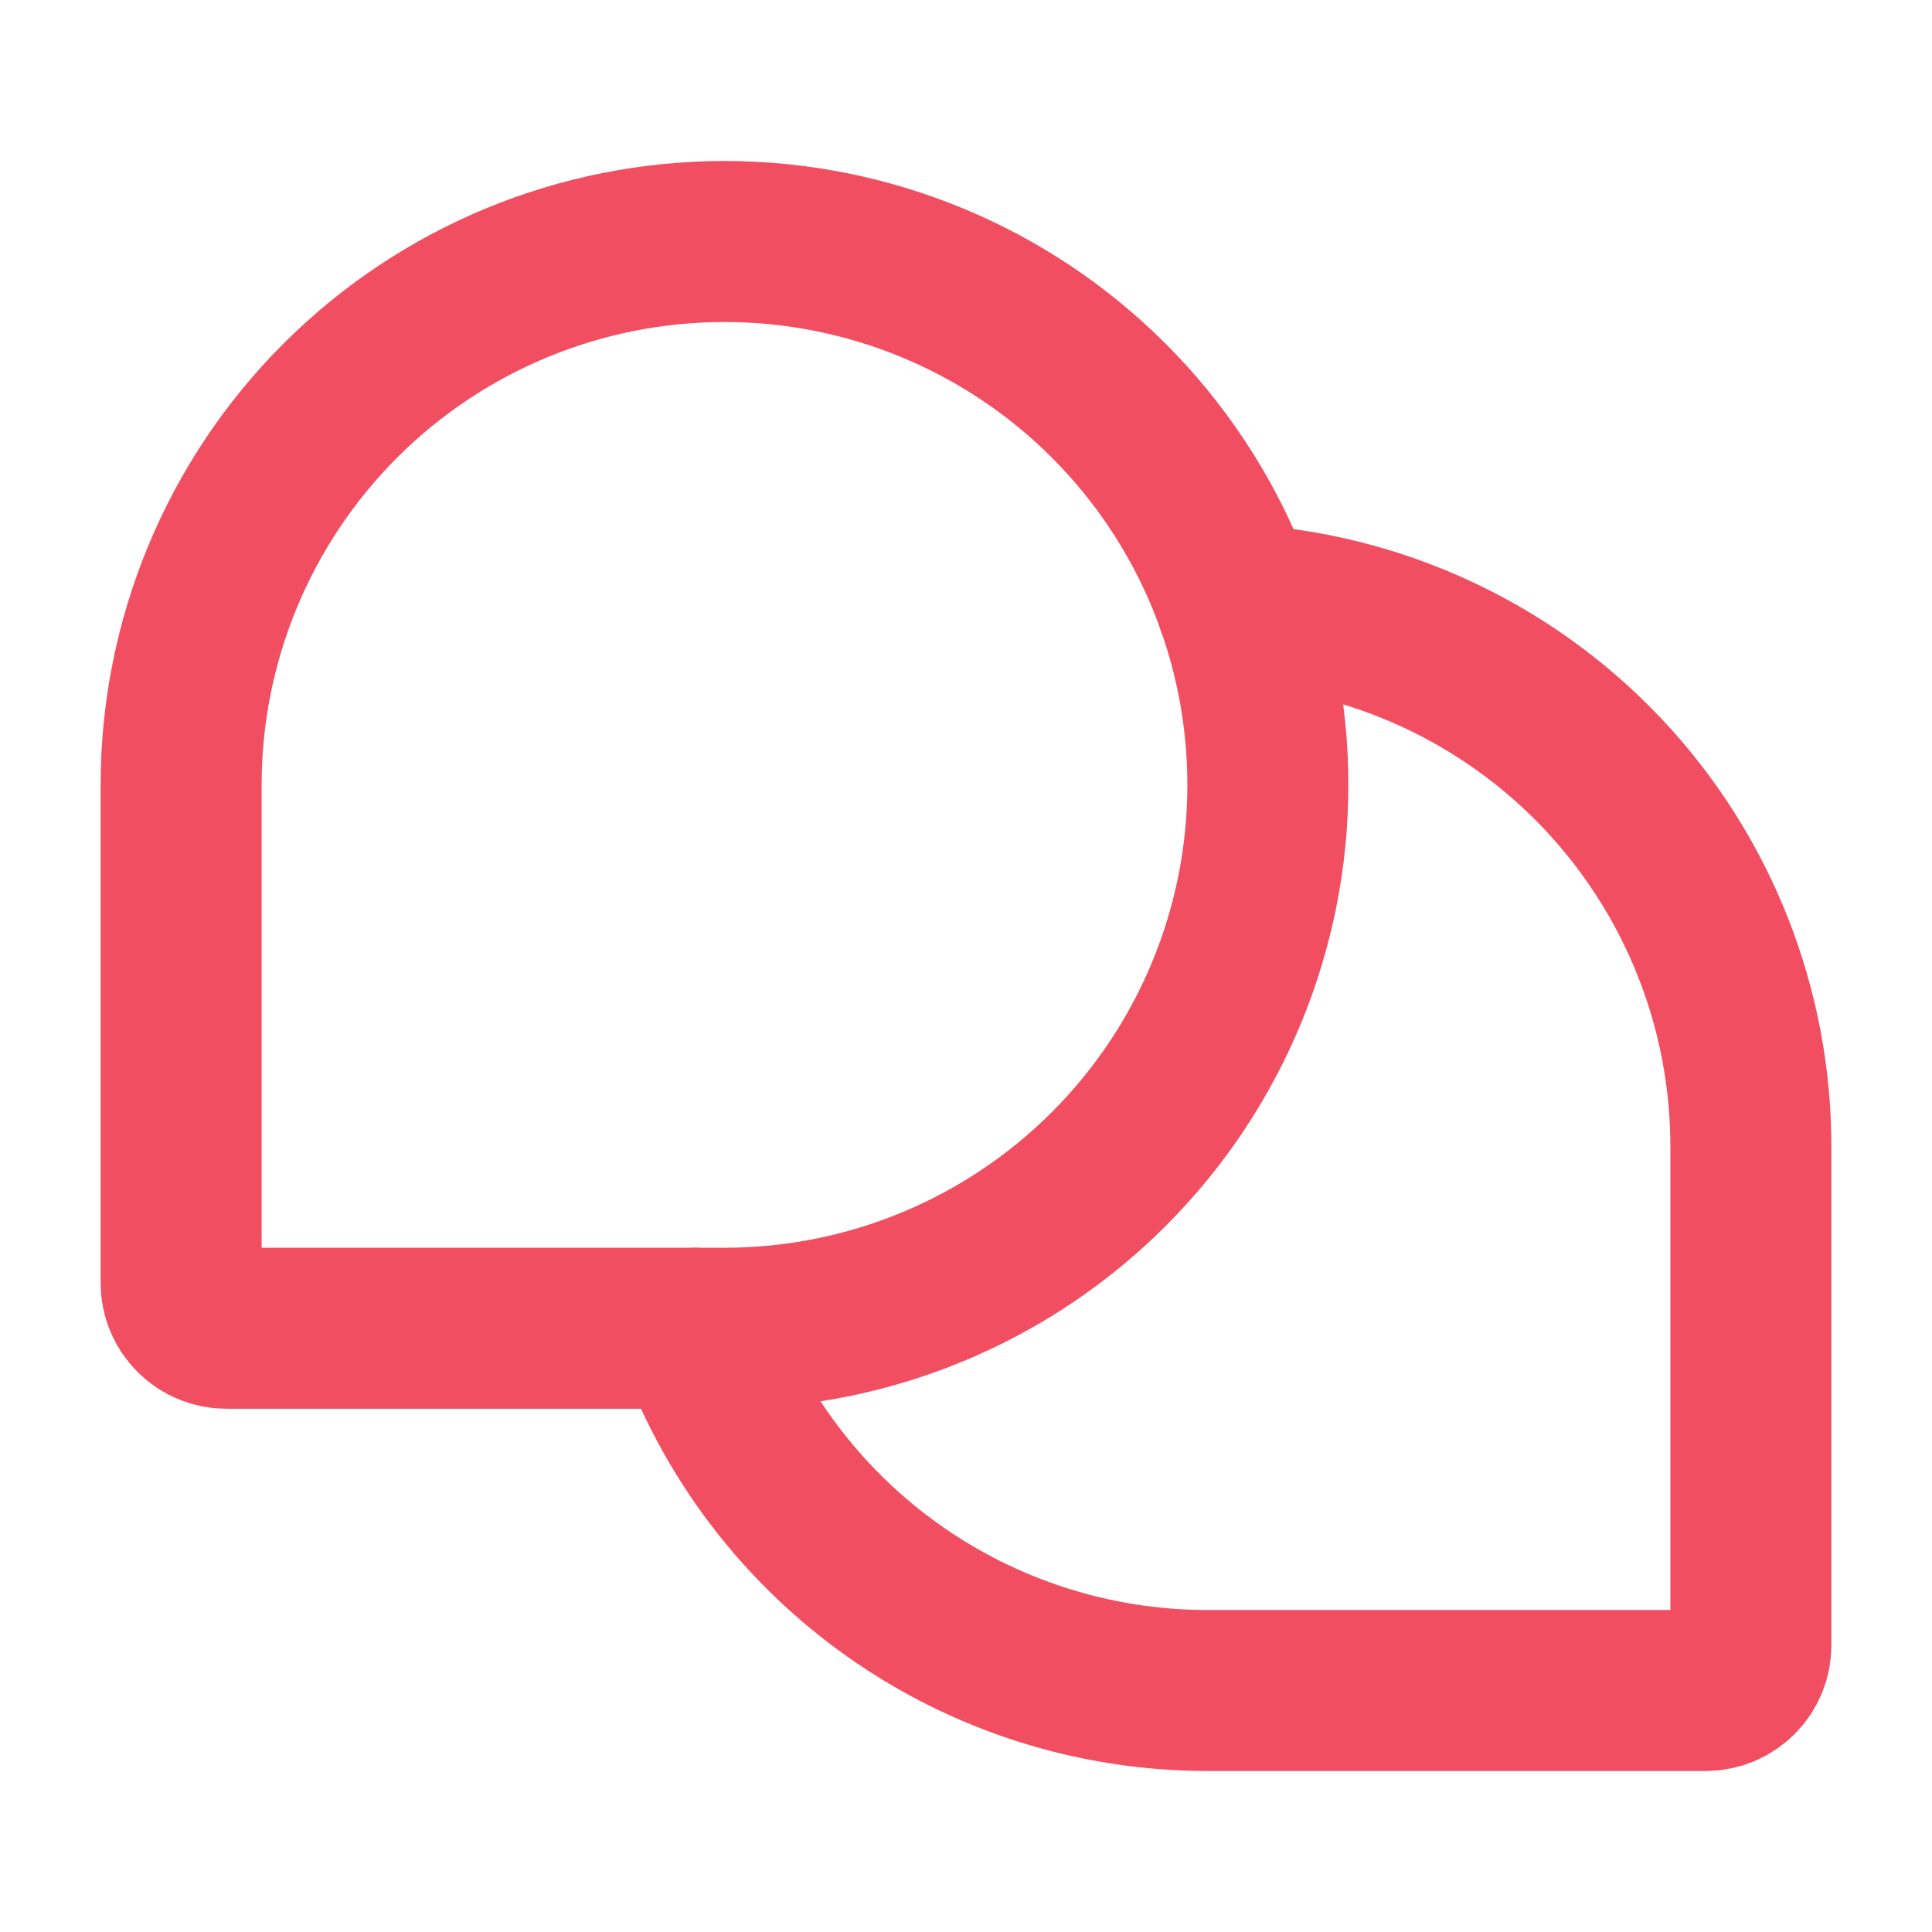 <svg width="24" height="24" viewBox="0 0 24 24" fill="none" xmlns="http://www.w3.org/2000/svg">
<path d="M9 16.5H2.812C2.663 16.5 2.52 16.441 2.415 16.335C2.309 16.23 2.25 16.087 2.25 15.938V9.75C2.25 7.96 2.961 6.243 4.227 4.977C5.493 3.711 7.21 3 9 3C10.79 3 12.507 3.711 13.773 4.977C15.039 6.243 15.75 7.96 15.75 9.75C15.75 11.54 15.039 13.257 13.773 14.523C12.507 15.789 10.79 16.5 9 16.5Z" stroke="#F24E62" stroke-width="2" stroke-linecap="round" stroke-linejoin="round"/>
<path d="M8.634 16.5C9.1 17.816 9.962 18.956 11.102 19.762C12.242 20.568 13.604 21 15 21H21.188C21.337 21 21.48 20.941 21.585 20.835C21.691 20.73 21.75 20.587 21.75 20.437V14.25C21.752 12.522 21.091 10.86 19.903 9.605C18.715 8.351 17.091 7.601 15.366 7.509" stroke="#F24E62" stroke-width="2" stroke-linecap="round" stroke-linejoin="round"/>
</svg>
